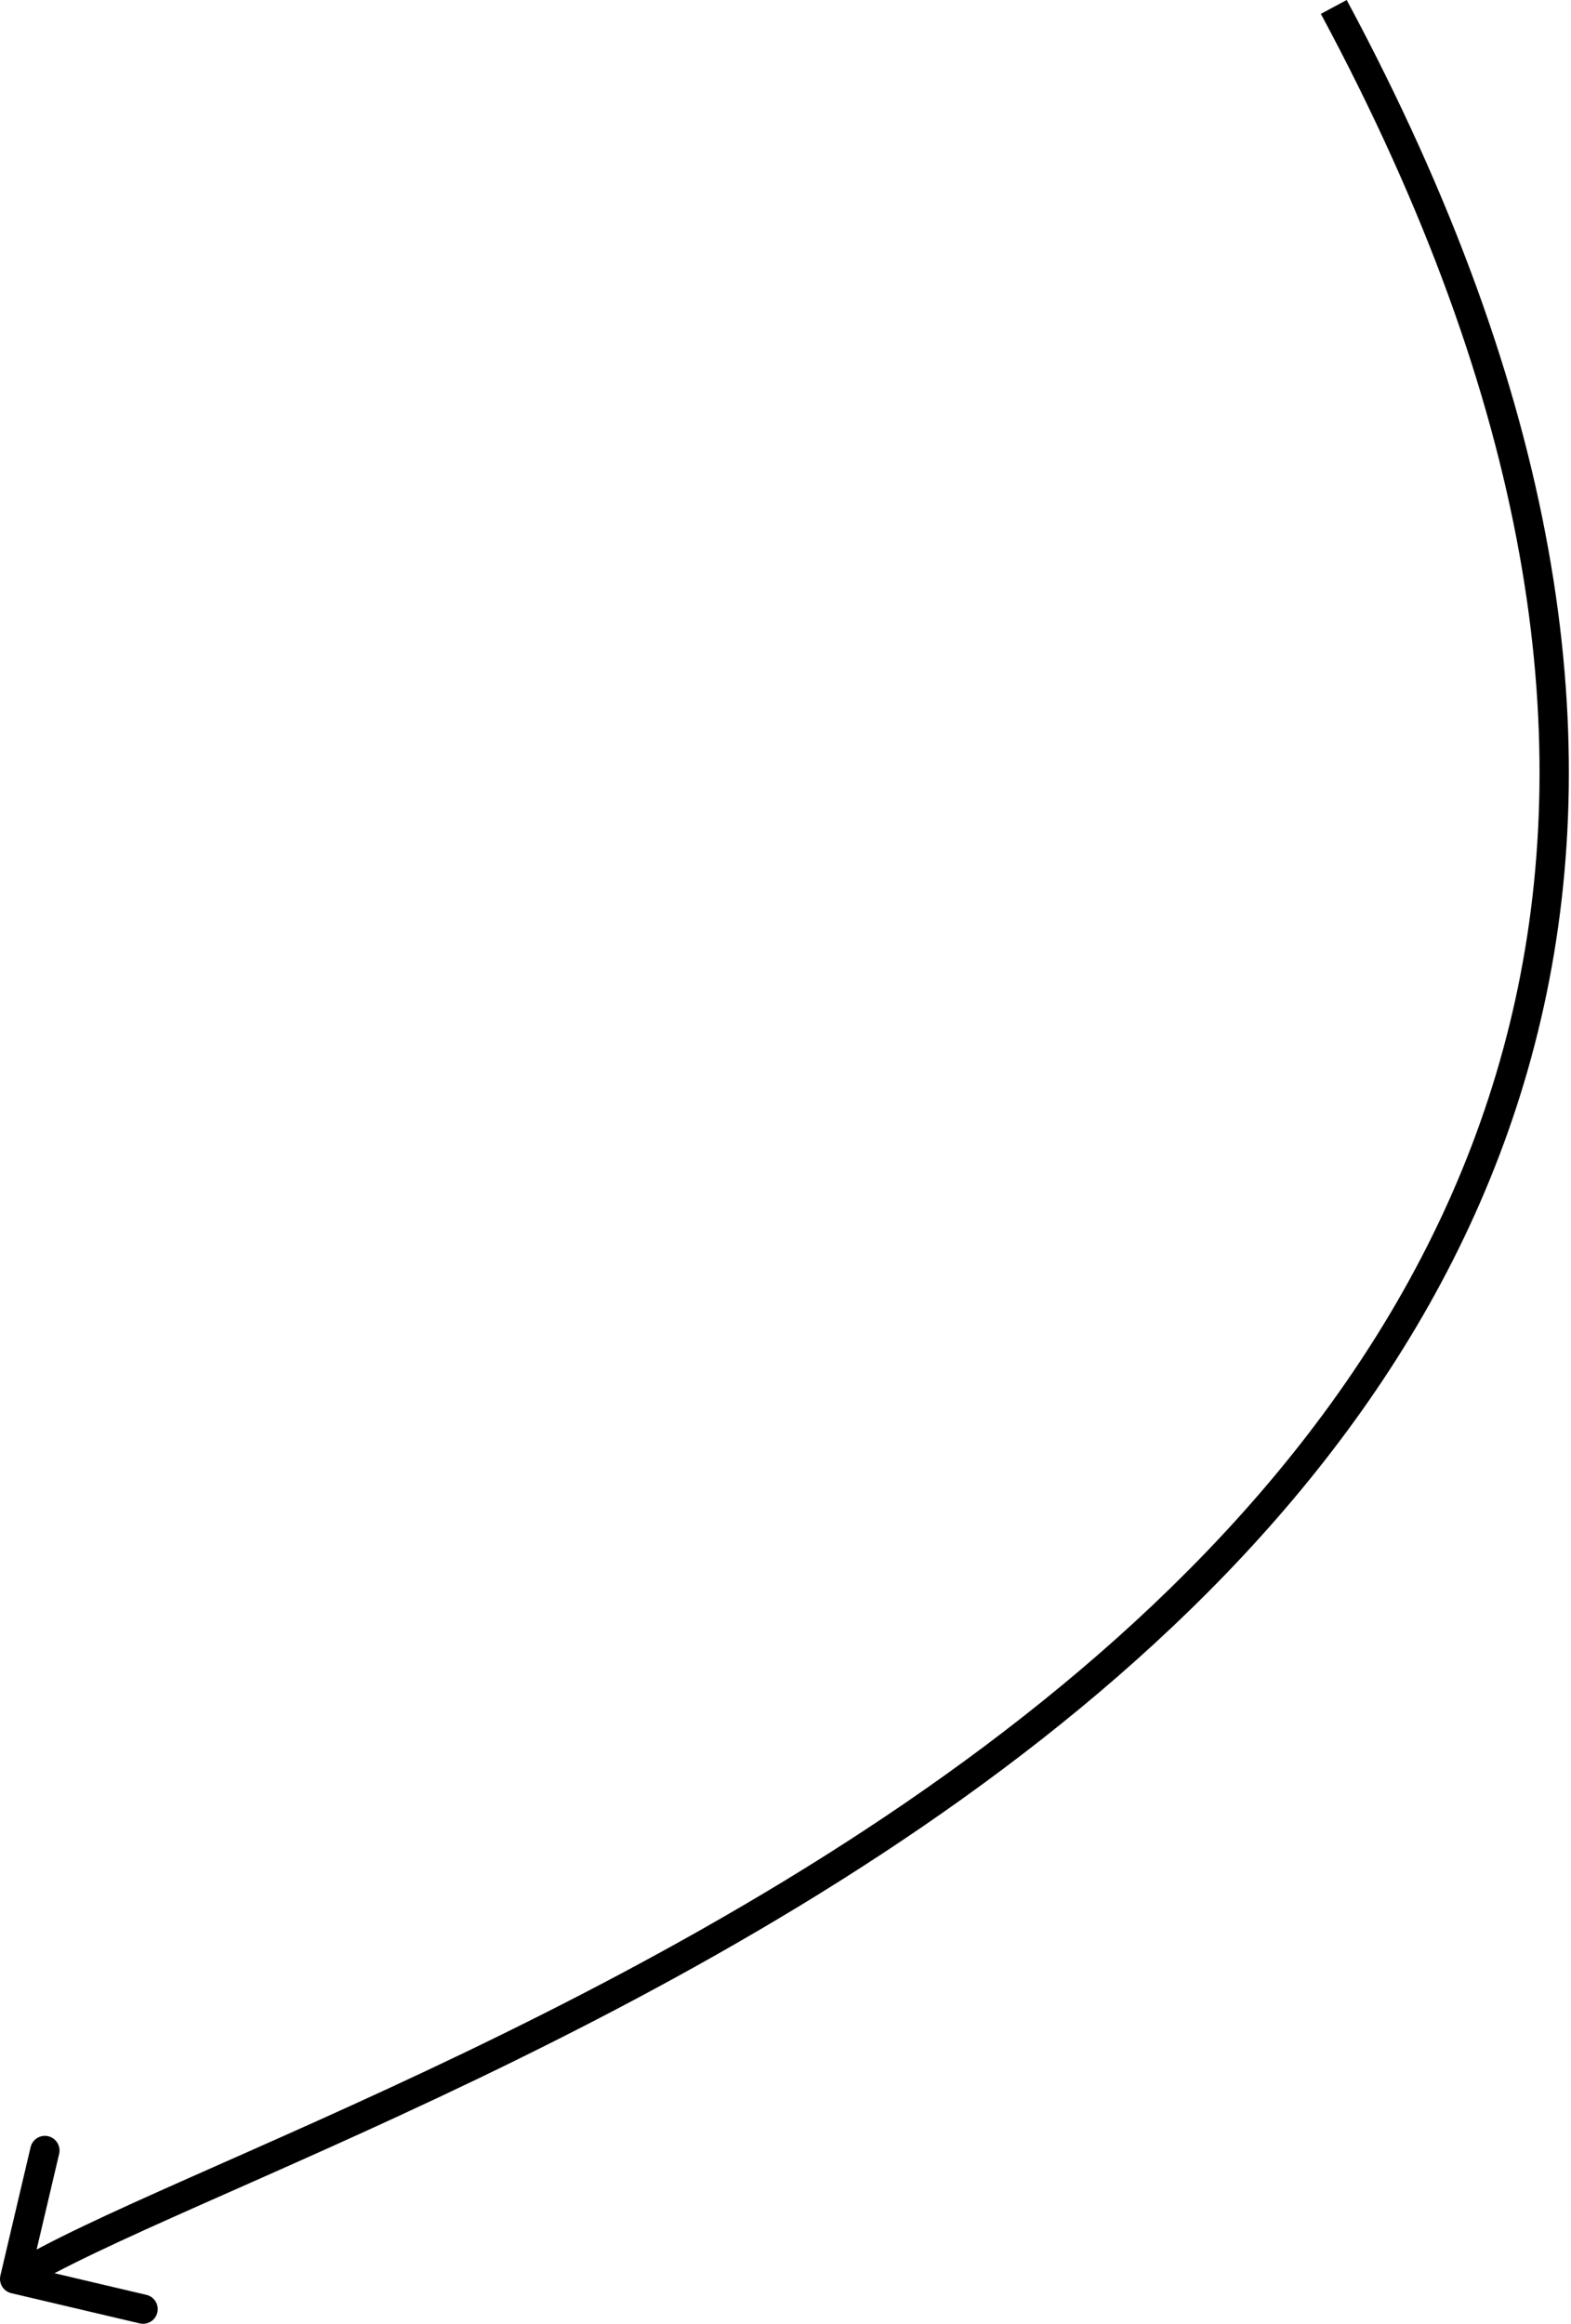<?xml version="1.0" encoding="UTF-8"?> <svg xmlns="http://www.w3.org/2000/svg" width="215" height="318" viewBox="0 0 215 318" fill="none"> <path d="M0.054 311.399C-0.2 312.478 0.468 313.558 1.547 313.811L19.12 317.946C20.198 318.2 21.278 317.531 21.532 316.453C21.785 315.375 21.117 314.295 20.039 314.041L4.418 310.366L8.094 294.745C8.347 293.667 7.679 292.587 6.6 292.333C5.522 292.08 4.442 292.748 4.189 293.826L0.054 311.399ZM180.768 1.898C209.683 55.741 215.427 100.132 207.373 136.824C199.313 173.539 177.374 202.837 150.377 226.35C123.372 249.871 91.402 267.519 63.476 280.934C49.516 287.641 36.599 293.275 25.815 298.065C15.089 302.829 6.358 306.806 0.95 310.153L3.062 313.564C8.185 310.393 16.63 306.534 27.443 301.731C38.199 296.954 51.185 291.29 65.214 284.55C93.264 271.075 125.608 253.244 153.012 229.376C180.424 205.501 202.99 175.5 211.291 137.684C219.597 99.845 213.557 54.474 184.302 -2.35384e-05L180.768 1.898Z" fill="black"></path> </svg> 